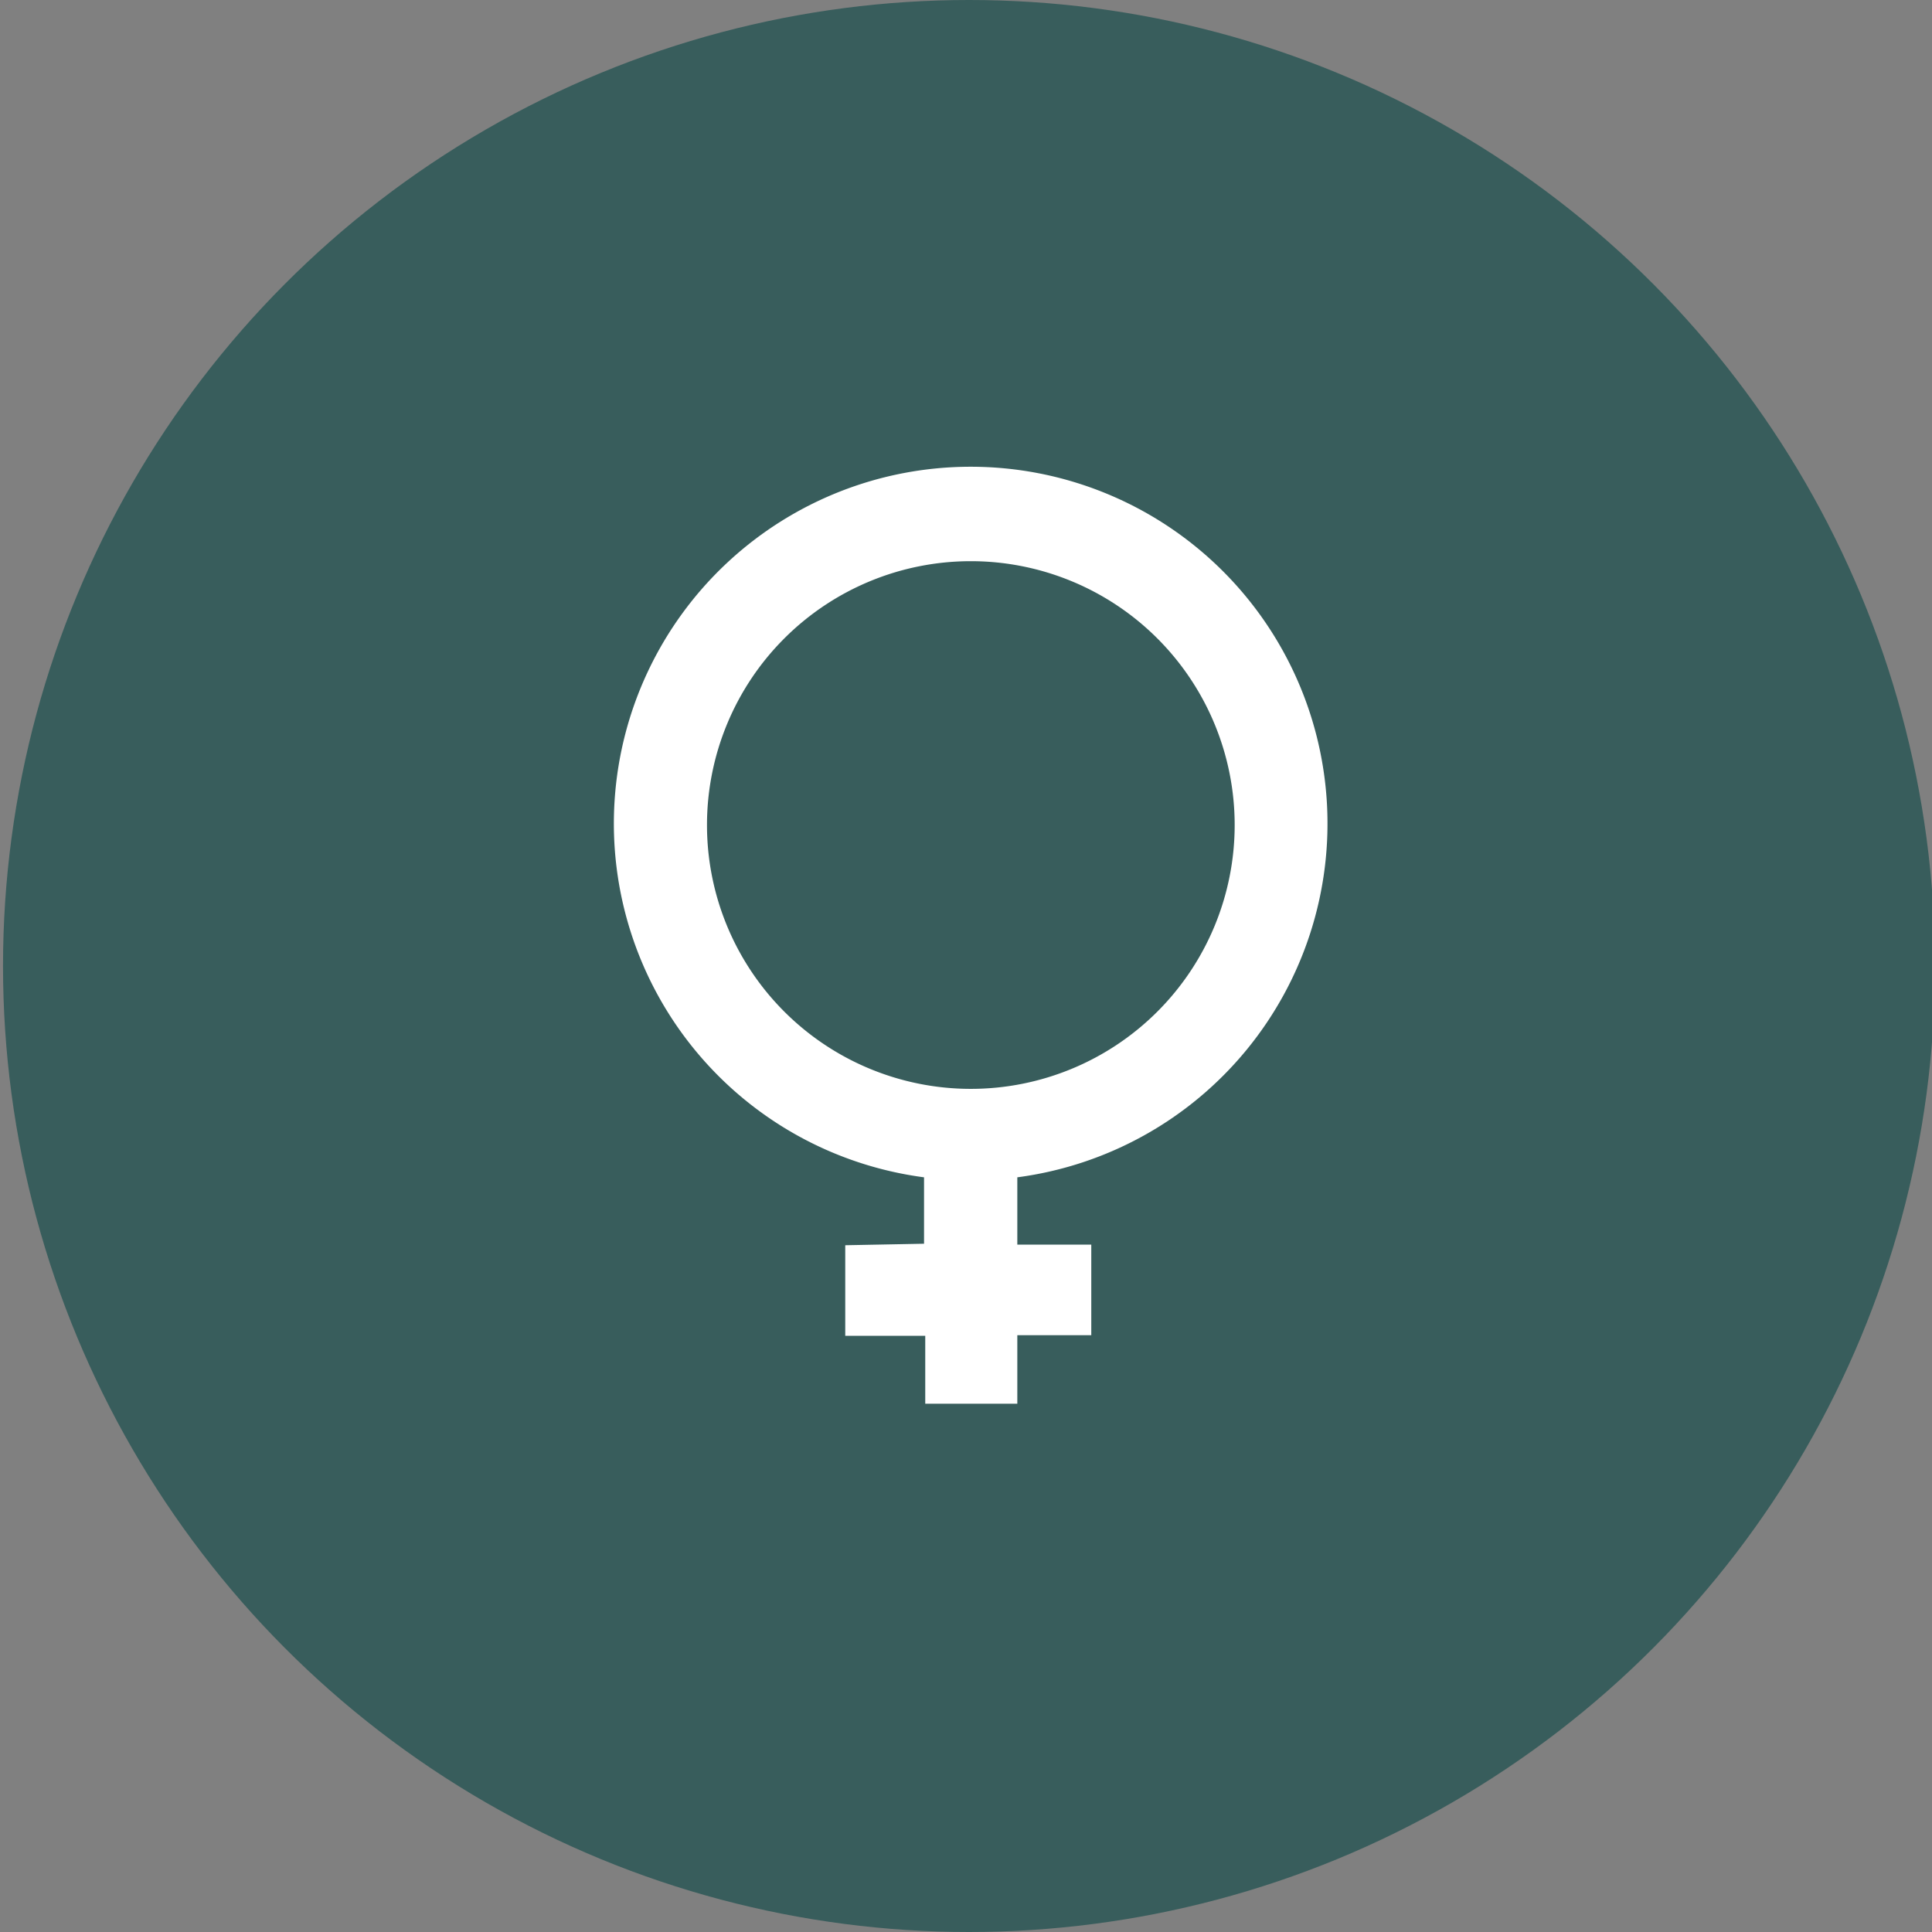 <svg id="Layer_1" data-name="Layer 1" xmlns="http://www.w3.org/2000/svg" viewBox="0 0 64 64"><rect x="0" y="0" width="64" height="64" fill="#808080" stroke="none"/><defs><style>.cls-1{fill:#385d5c;}.cls-2{fill:#fff;}</style></defs><title>prh-icon-2</title><circle class="cls-1" cx="32.1" cy="32" r="32"/><path class="cls-2" d="M28,41.25v3h2.65V46.5H33.7V44.23h2.45v-3H33.7V39a11.82,11.82,0,1,0-3.09,0v2.2ZM23.42,27.33a8.74,8.74,0,1,1,8.74,8.74A8.74,8.74,0,0,1,23.42,27.33Z"/></svg>